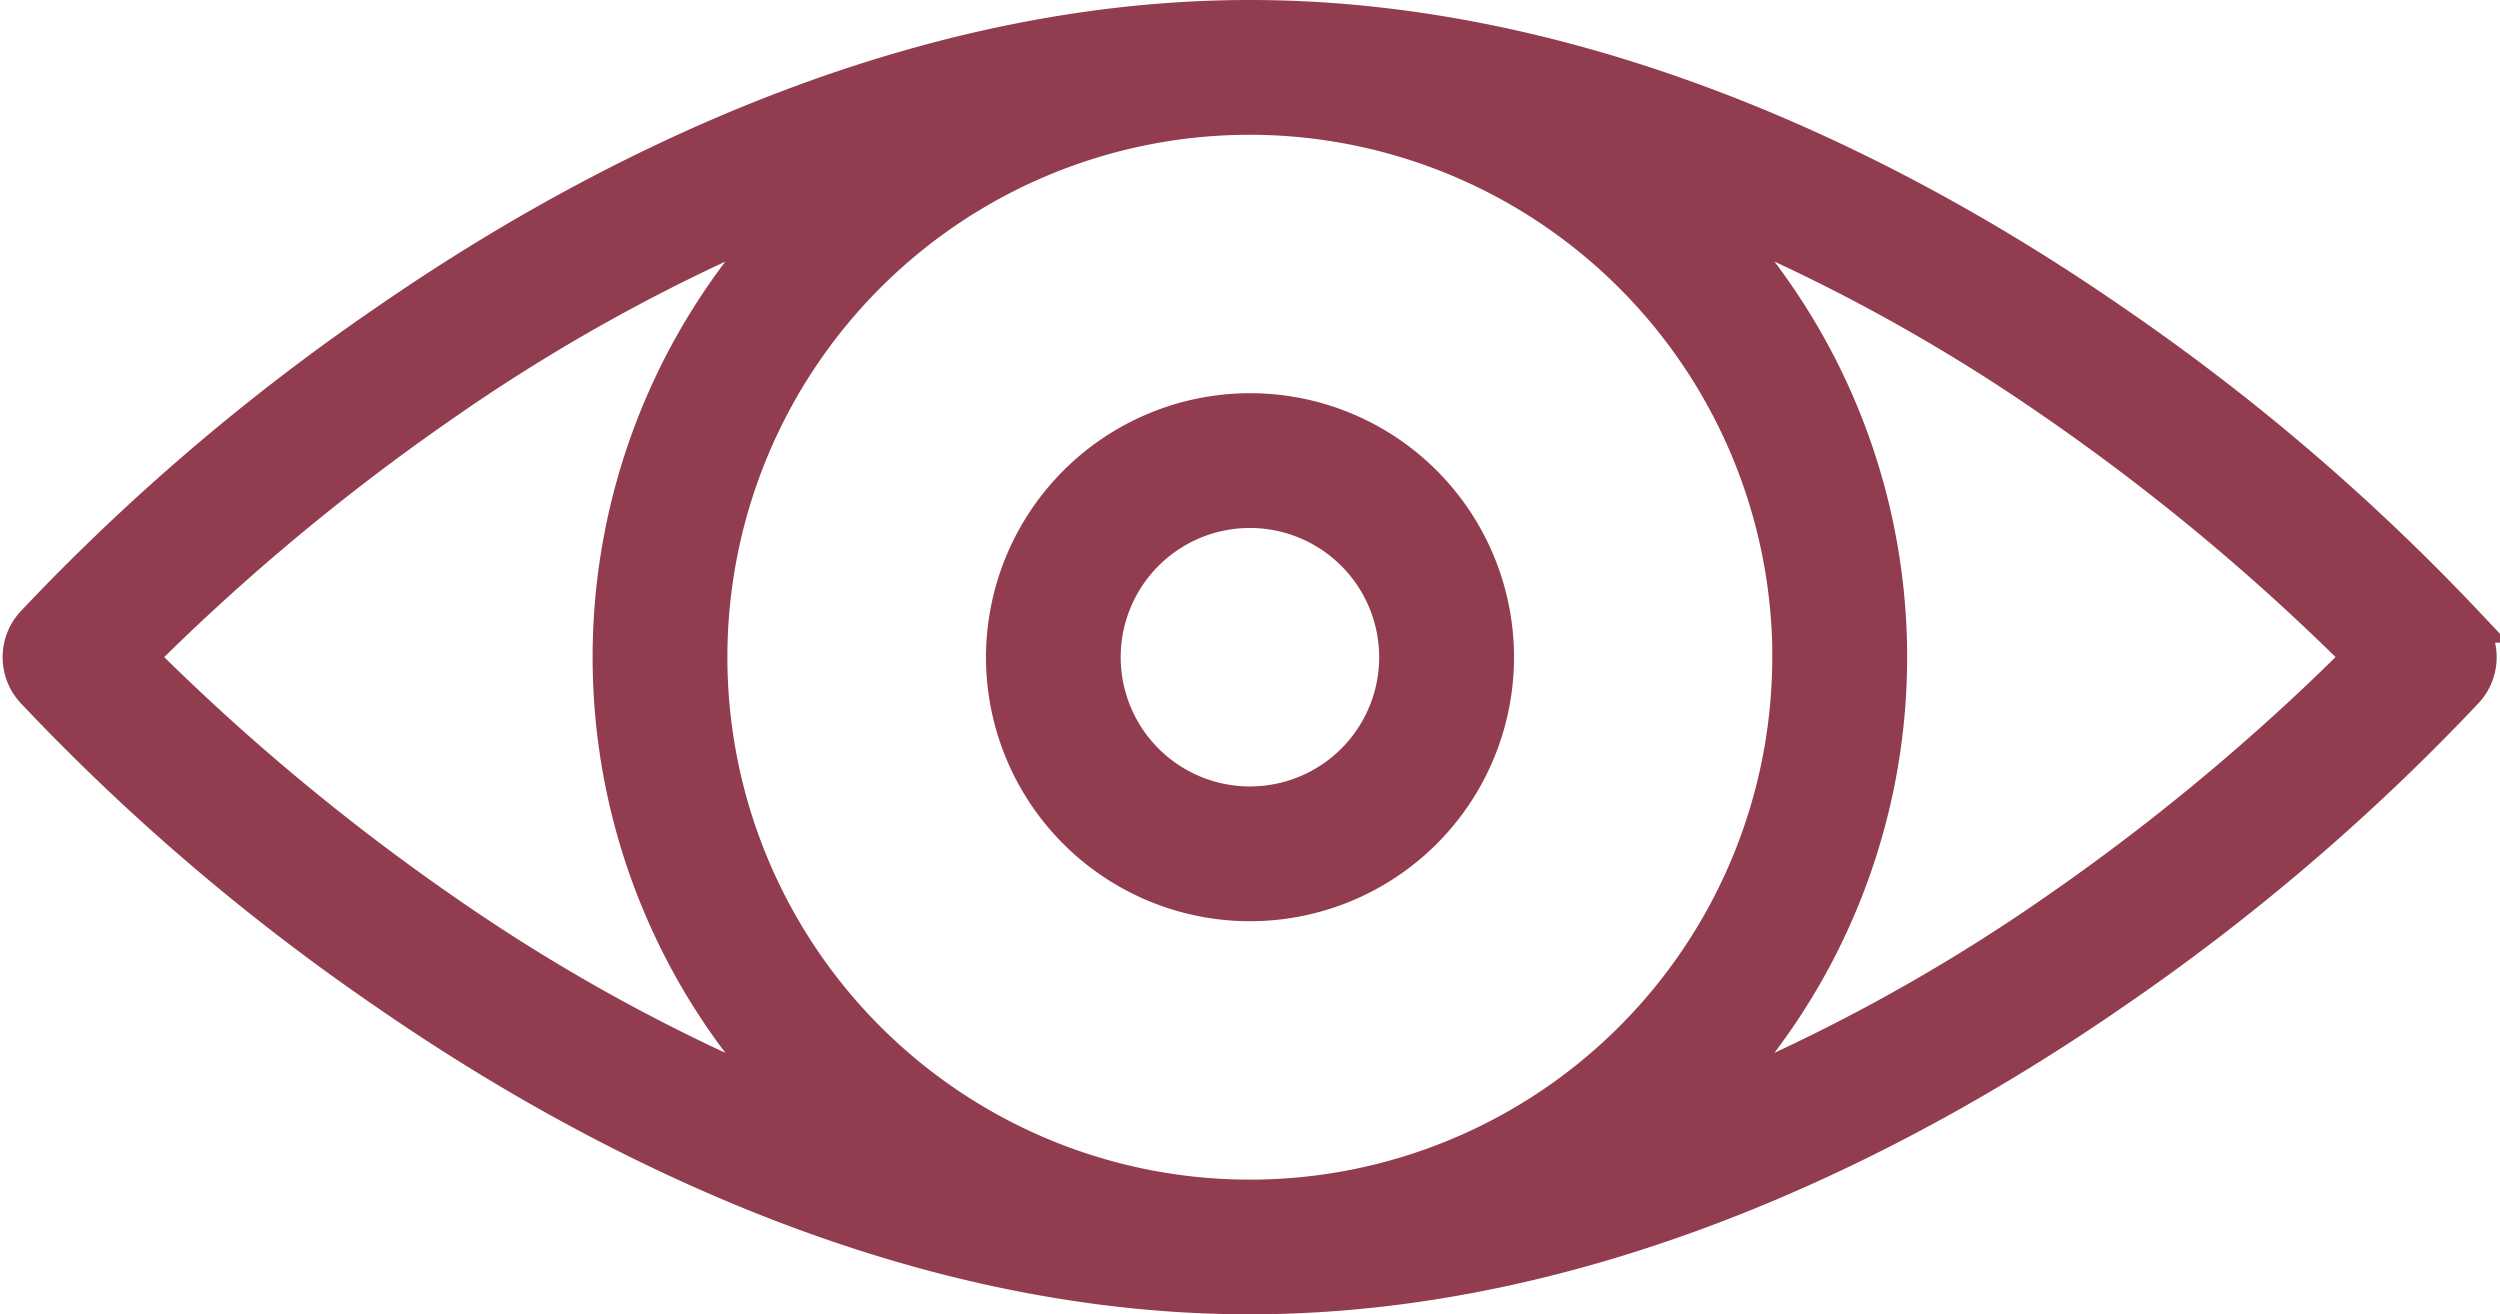 <svg xmlns="http://www.w3.org/2000/svg" width="41.106" height="21.613" viewBox="0 0 41.106 21.613">
  <g id="_x37_0_x2C__Eye_x2C__See_x2C__View_x2C__Vision" transform="translate(-5.652 -125.7)">
    <g id="Group_637" data-name="Group 637" transform="translate(6 126)">
      <path id="Path_4991" data-name="Path 4991" d="M46.2,135.967a35.661,35.661,0,0,0-5.824-4.975C36.2,128.107,31.239,126,26.2,126s-10,2.108-14.175,4.992a35.649,35.649,0,0,0-5.824,4.975.808.808,0,0,0,0,1.078,35.655,35.655,0,0,0,5.824,4.975c3.241,2.239,8.258,4.9,13.881,4.988.206.006.38.006.586,0,5.623-.09,10.641-2.75,13.881-4.988a35.654,35.654,0,0,0,5.824-4.975.808.808,0,0,0,0-1.078Zm-11.108.539a8.89,8.89,0,1,1-8.89-8.89A8.9,8.9,0,0,1,35.094,136.506Zm-27.168,0a36.4,36.4,0,0,1,5.022-4.184,30.127,30.127,0,0,1,5.717-3.125,10.486,10.486,0,0,0,0,14.618,30.1,30.1,0,0,1-5.683-3.1A36.5,36.5,0,0,1,7.927,136.506ZM39.46,140.69a30.137,30.137,0,0,1-5.717,3.125,10.486,10.486,0,0,0,0-14.618,30.089,30.089,0,0,1,5.683,3.1,36.509,36.509,0,0,1,5.055,4.207A36.385,36.385,0,0,1,39.46,140.69Z" transform="translate(-6 -126)" fill="#923c4f" stroke="#923c4f" stroke-width="0.6"/>
      <path id="Path_4992" data-name="Path 4992" d="M206,210.041A4.041,4.041,0,1,0,210.041,206,4.046,4.046,0,0,0,206,210.041Zm6.465,0a2.425,2.425,0,1,1-2.425-2.425A2.427,2.427,0,0,1,212.465,210.041Z" transform="translate(-189.836 -199.535)" fill="#923c4f" stroke="#923c4f" stroke-width="0.6"/>
    </g>
  </g>
</svg>
